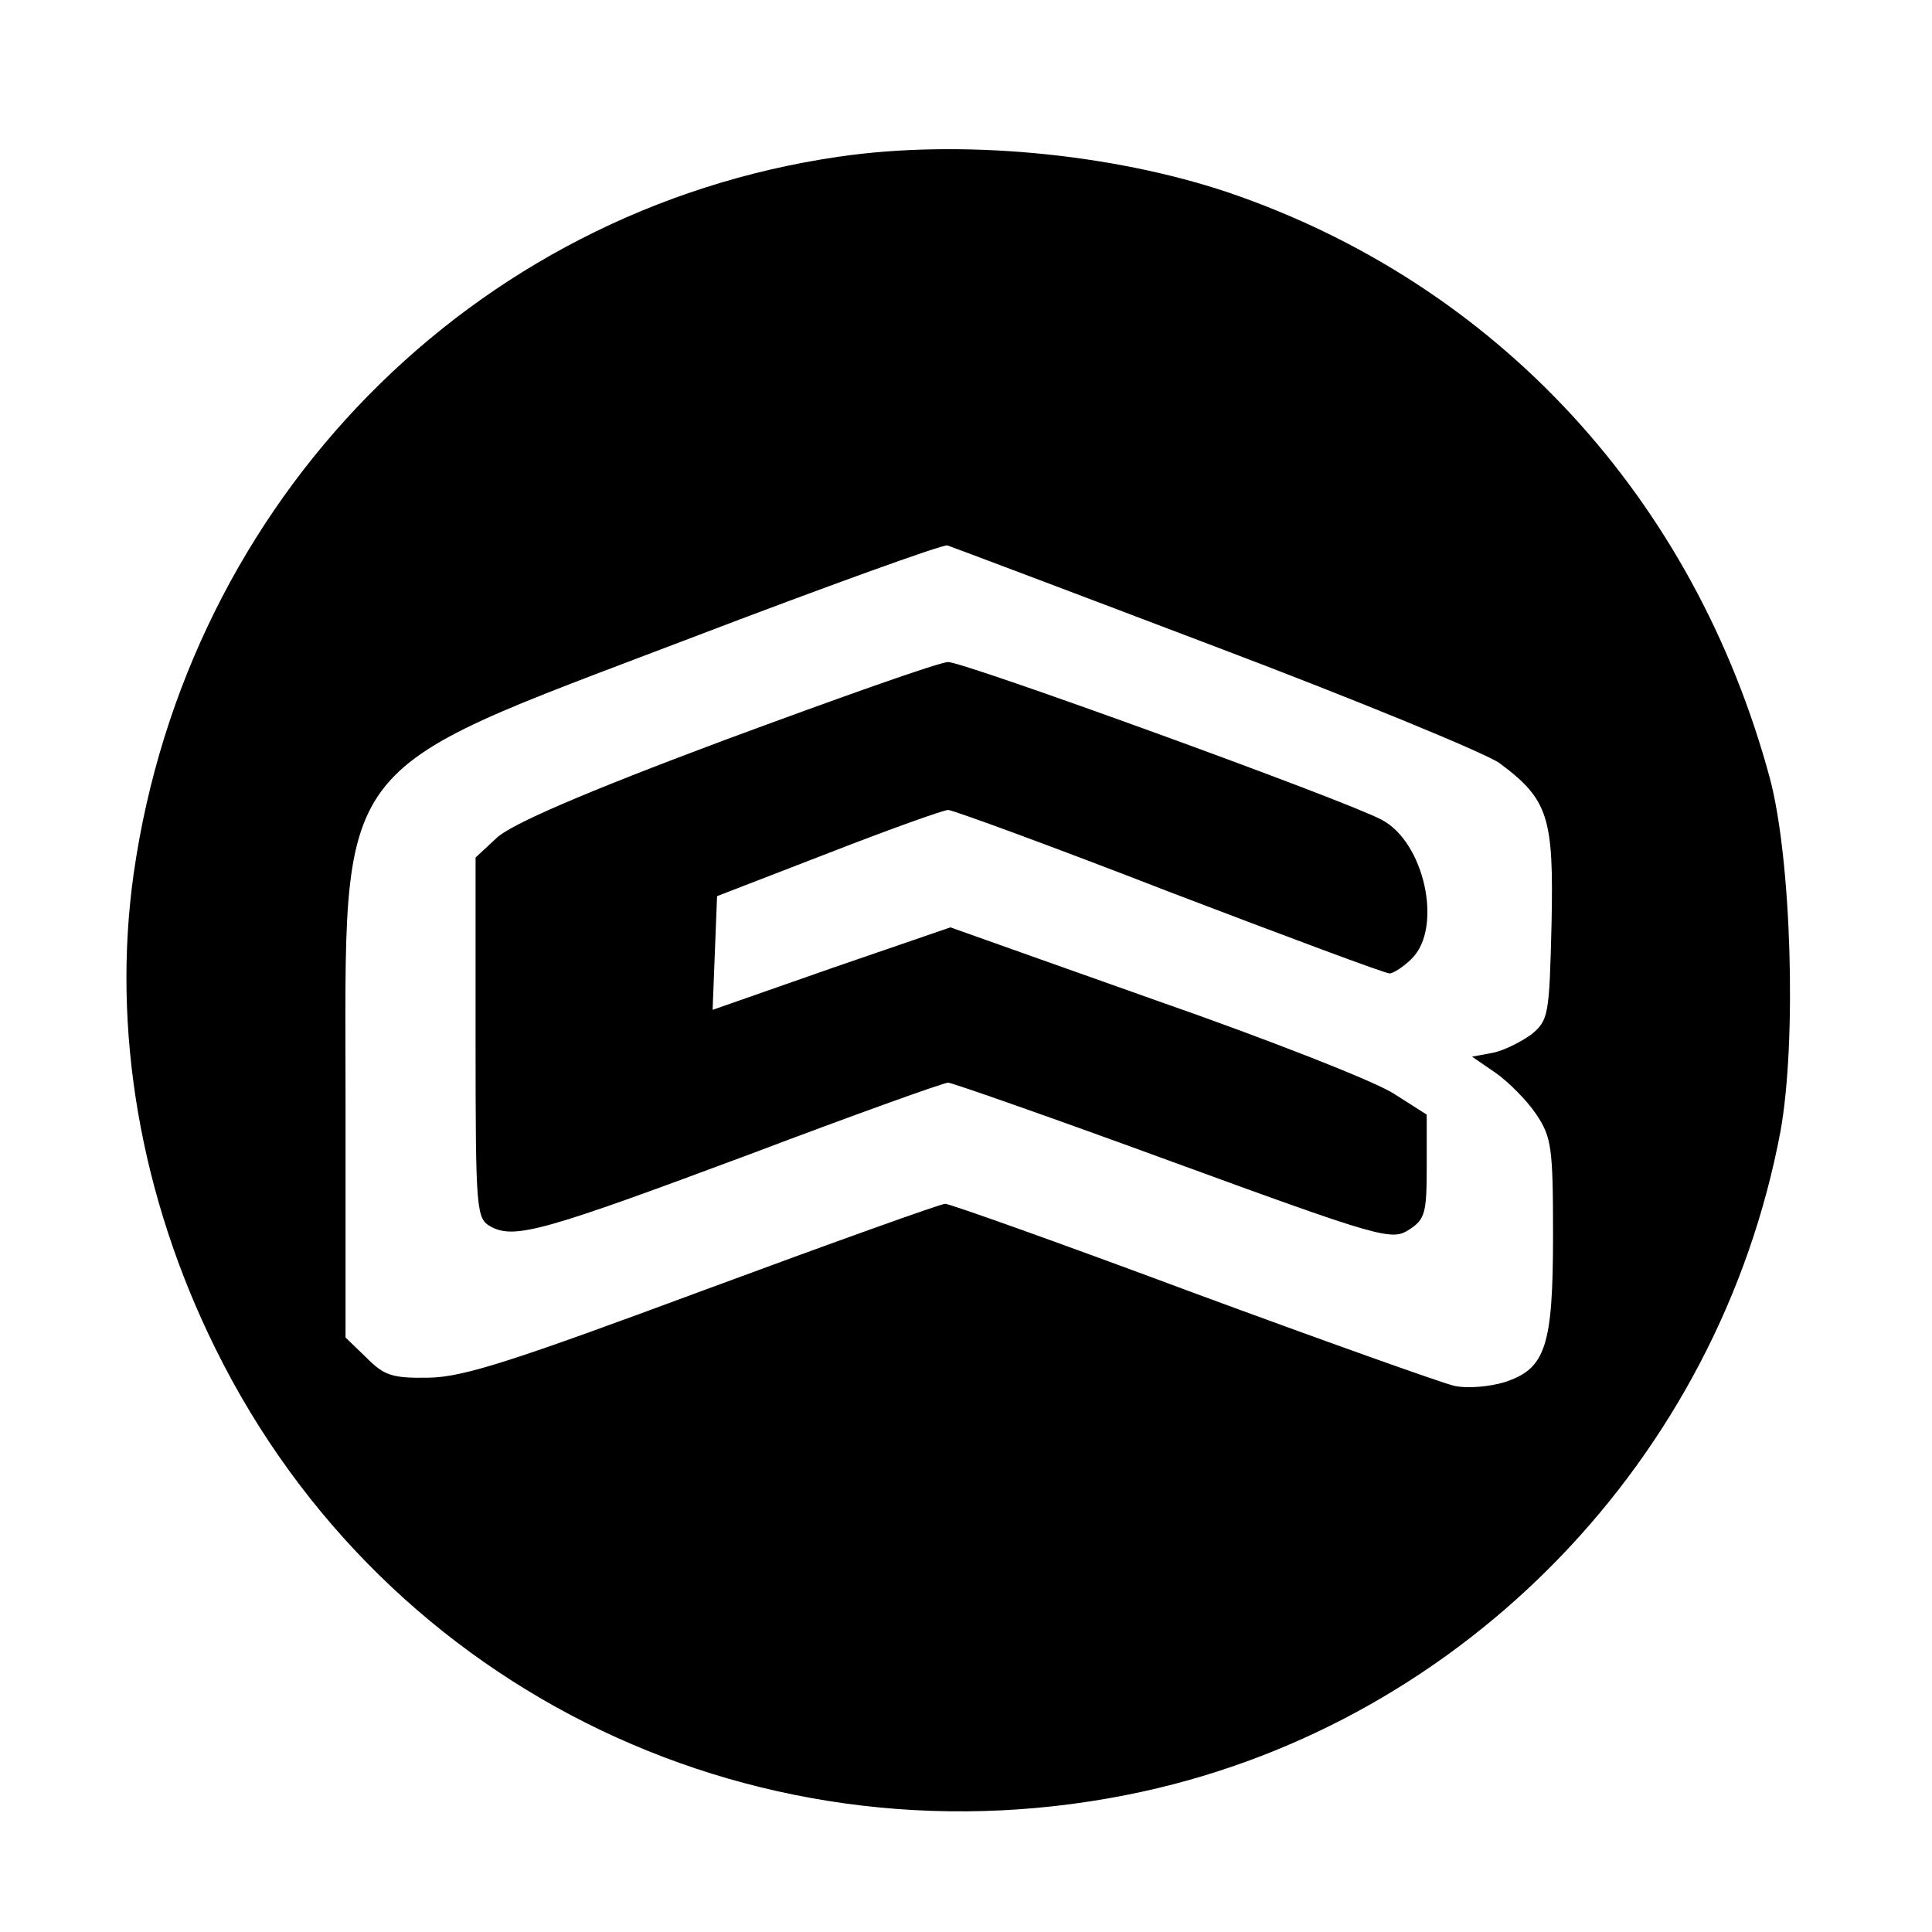<svg version="1.0" xmlns="http://www.w3.org/2000/svg" width="346.667" height="346.667" viewBox="0 0 260 260"><path d="M112.8 21.1C63.5 28.3 25.2 67.3 18 117.5c-3 21.1.9 43.6 11 64 22.9 46.4 73.9 70.7 124.8 59.6 43.4-9.5 77.5-44.8 85.8-88.8 2.2-12.1 1.5-36.5-1.4-47.5C228 67 201.4 38.2 165.3 25.9c-15.8-5.3-36.2-7.2-52.5-4.8zM163.5 87c19.3 7.3 36.5 14.4 38.3 15.7 6.6 4.9 7.3 7.3 7 21.6-.3 12.3-.4 13-2.7 14.9-1.4 1-3.7 2.2-5.3 2.5l-2.7.5 3.2 2.2c1.7 1.2 4.2 3.7 5.4 5.5 2.1 3.1 2.3 4.5 2.3 16.3 0 15-1 18-6.5 19.8-2 .6-4.9.9-6.8.5-1.7-.4-17.7-6.1-35.3-12.6-17.7-6.6-32.6-11.9-33.2-11.9-.6 0-15.1 5.2-32.4 11.6-25.6 9.5-32.3 11.7-37 11.8-5.1.1-6.1-.3-8.5-2.7l-2.8-2.7v-31.8c0-47-2.4-43.7 46.1-62.2 18.6-7.1 34.4-12.8 34.9-12.6.6.2 16.8 6.3 36 13.6z"/><path d="M97.5 99.6c-19 7.1-28.9 11.4-30.7 13.2l-2.8 2.6v24.3c0 23.6.1 24.3 2.1 25.4 3.2 1.7 7.3.5 34.9-9.8 14-5.3 26-9.6 26.6-9.6.5 0 14.2 4.8 30.3 10.7 27.9 10.2 29.4 10.6 31.7 9.1 2.2-1.4 2.4-2.3 2.4-8.5v-7l-4.4-2.8c-2.4-1.6-16.9-7.3-32.1-12.6l-27.6-9.8-16 5.5-16 5.6.3-7.7.3-7.6 15-5.8c8.2-3.2 15.5-5.8 16.1-5.8.6 0 14 4.9 29.7 11 15.7 6 29.1 11 29.7 11 .5 0 1.9-.9 3-2 4.2-4.2 1.7-15.7-4.1-18.7-5.1-2.7-56.4-21.3-58.3-21.2-1.2 0-14.7 4.8-30.1 10.5z"/></svg>